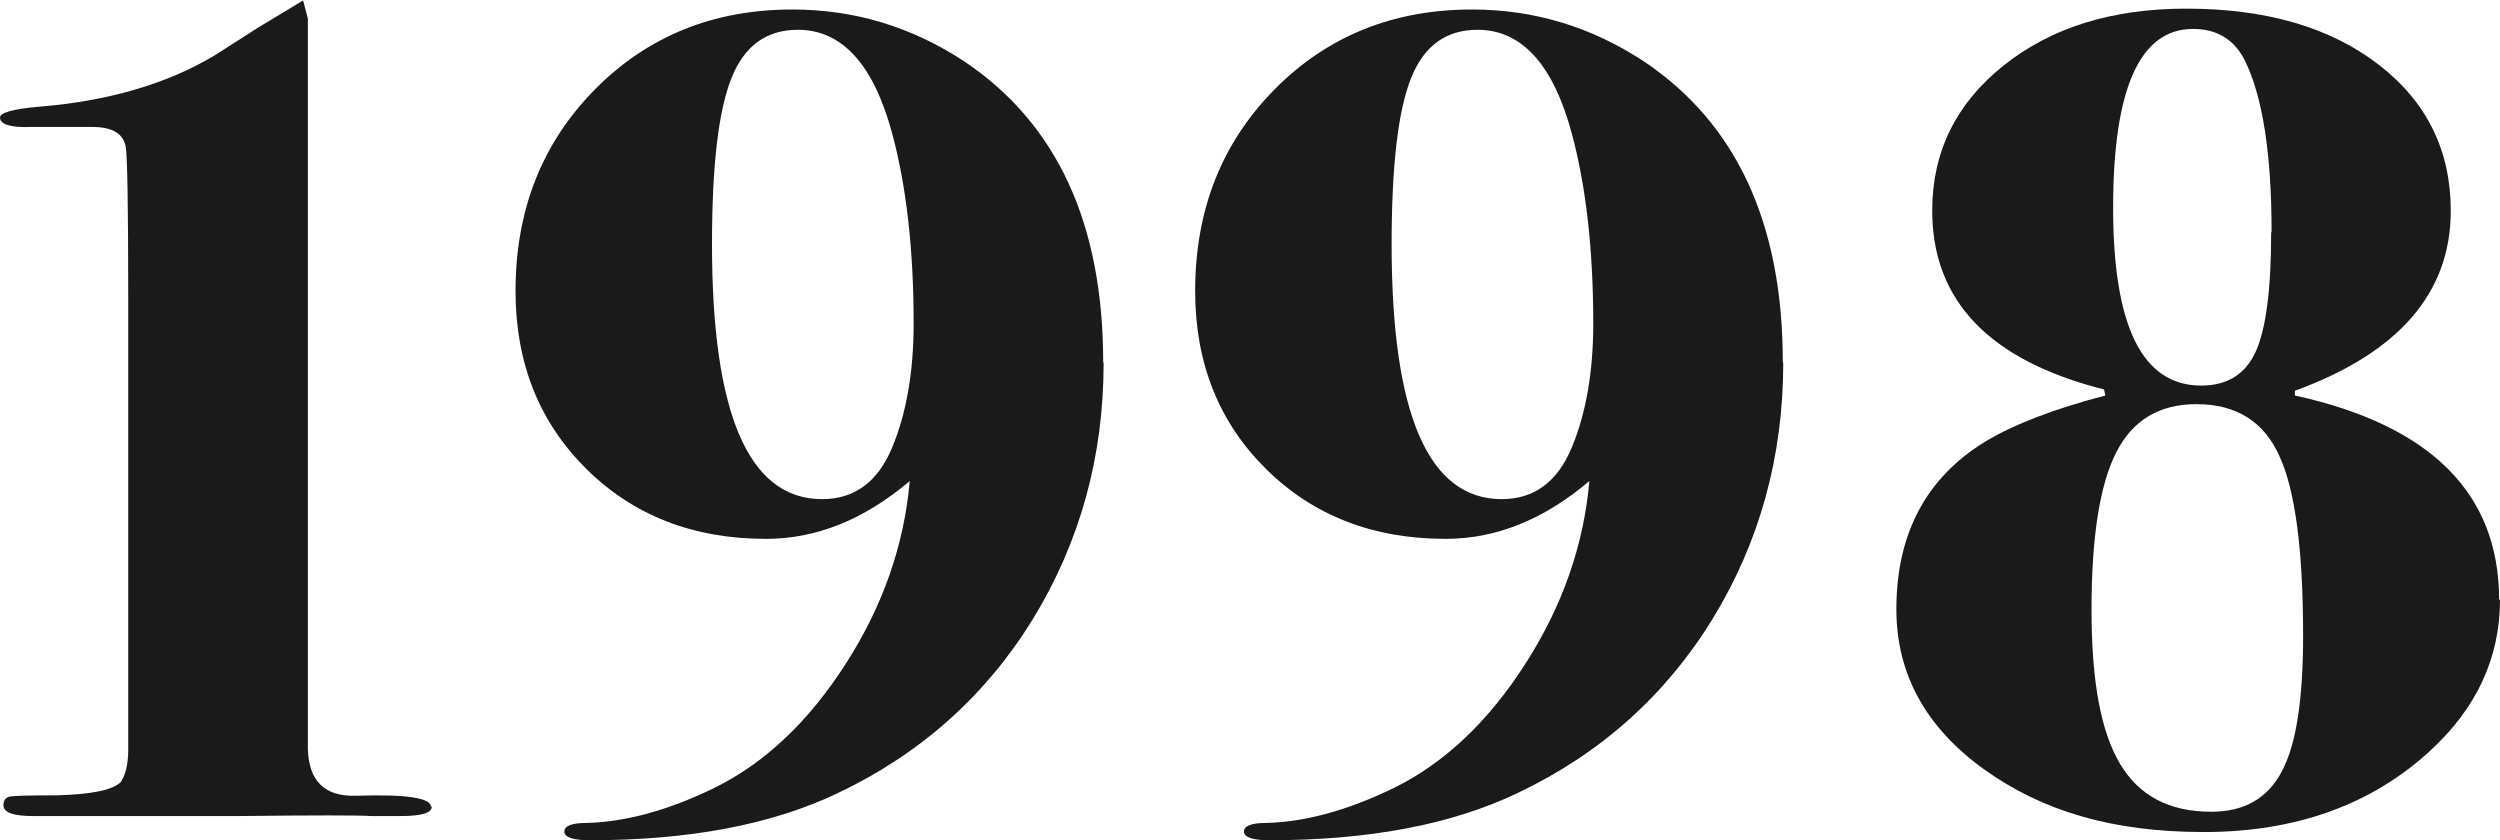 <svg viewBox="0 0 57.9 19.46" xmlns="http://www.w3.org/2000/svg"><g fill="#1a1a1a"><path d="m10 18.68c0 .15-.24.22-.73.22h-.67c-.26-.02-1.29-.02-3.08 0h-4.74c-.47 0-.7-.08-.7-.25 0-.11.05-.18.14-.2s.45-.03 1.08-.03c.81-.02 1.31-.12 1.5-.31.11-.17.17-.42.17-.75v-10.37c0-2.21-.02-3.41-.06-3.6-.06-.3-.31-.45-.78-.45h-1.41c-.48.02-.72-.06-.72-.22 0-.11.31-.2.92-.25 1.58-.13 2.93-.52 4.04-1.18.06-.04.39-.25 1-.64l1.06-.64.11.42v16.91c.02.75.39 1.11 1.11 1.09 1.16-.04 1.74.05 1.74.25z"/><path d="m25.56 8.4c0 2.18-.55 4.16-1.64 5.94-1.09 1.77-2.6 3.12-4.52 4.03-1.53.73-3.44 1.09-5.74 1.09-.39 0-.59-.07-.59-.2s.17-.2.5-.2c.91-.02 1.9-.29 2.97-.81 1.18-.58 2.19-1.54 3.05-2.88s1.35-2.75 1.48-4.23c-1.06.9-2.17 1.34-3.33 1.34-1.68 0-3.07-.54-4.16-1.62s-1.64-2.45-1.64-4.12c0-1.87.61-3.42 1.83-4.66s2.75-1.86 4.58-1.86c1.44 0 2.76.4 3.98 1.2 2.15 1.44 3.22 3.76 3.22 6.97zm-4.4-.91c0-1.72-.17-3.19-.5-4.41-.43-1.59-1.16-2.39-2.18-2.39-.73 0-1.24.37-1.54 1.12s-.45 2.03-.45 3.85c0 3.93.85 5.9 2.55 5.9.75 0 1.29-.4 1.62-1.19s.5-1.75.5-2.88z"/><path d="m41.3 8.4c0 2.18-.55 4.16-1.64 5.94-1.09 1.77-2.6 3.12-4.52 4.03-1.53.73-3.44 1.09-5.74 1.09-.39 0-.59-.07-.59-.2s.17-.2.5-.2c.91-.02 1.9-.29 2.97-.81 1.18-.58 2.19-1.54 3.05-2.88s1.35-2.75 1.48-4.23c-1.06.9-2.17 1.34-3.33 1.34-1.68 0-3.07-.54-4.16-1.62s-1.64-2.45-1.64-4.12c0-1.87.61-3.42 1.83-4.66s2.75-1.86 4.58-1.86c1.44 0 2.76.4 3.98 1.2 2.15 1.44 3.22 3.76 3.22 6.97zm-4.4-.91c0-1.72-.17-3.19-.5-4.41-.43-1.59-1.16-2.39-2.18-2.39-.73 0-1.24.37-1.54 1.12s-.45 2.03-.45 3.85c0 3.93.85 5.9 2.55 5.9.75 0 1.29-.4 1.62-1.19s.5-1.75.5-2.88z"/><path d="m57.9 13.89c0 1.34-.54 2.51-1.62 3.5-1.36 1.25-3.11 1.88-5.24 1.88s-3.75-.49-5.1-1.46c-1.34-.97-2.02-2.2-2.02-3.7 0-1.75.69-3.05 2.07-3.89.65-.39 1.58-.75 2.77-1.06l-.03-.14c-2.65-.67-3.98-2.05-3.98-4.14 0-1.36.55-2.48 1.65-3.36s2.51-1.32 4.23-1.32c1.85 0 3.33.43 4.45 1.29s1.68 1.99 1.68 3.39c0 1.9-1.2 3.29-3.61 4.17v.11c3.15.69 4.73 2.27 4.73 4.73zm-4.56.84c0-1.98-.18-3.37-.55-4.17-.36-.8-1-1.2-1.92-1.2-.86 0-1.48.37-1.86 1.12s-.57 1.96-.57 3.64.22 2.83.66 3.57 1.14 1.11 2.11 1.11c.77 0 1.31-.31 1.64-.94.33-.62.49-1.67.49-3.12zm-.73-9.35c0-1.83-.21-3.15-.62-3.98-.24-.48-.64-.73-1.2-.73-1.23 0-1.85 1.38-1.85 4.14s.68 4.12 2.04 4.12c.6 0 1.02-.26 1.26-.78s.36-1.45.36-2.77z"/></g></svg>